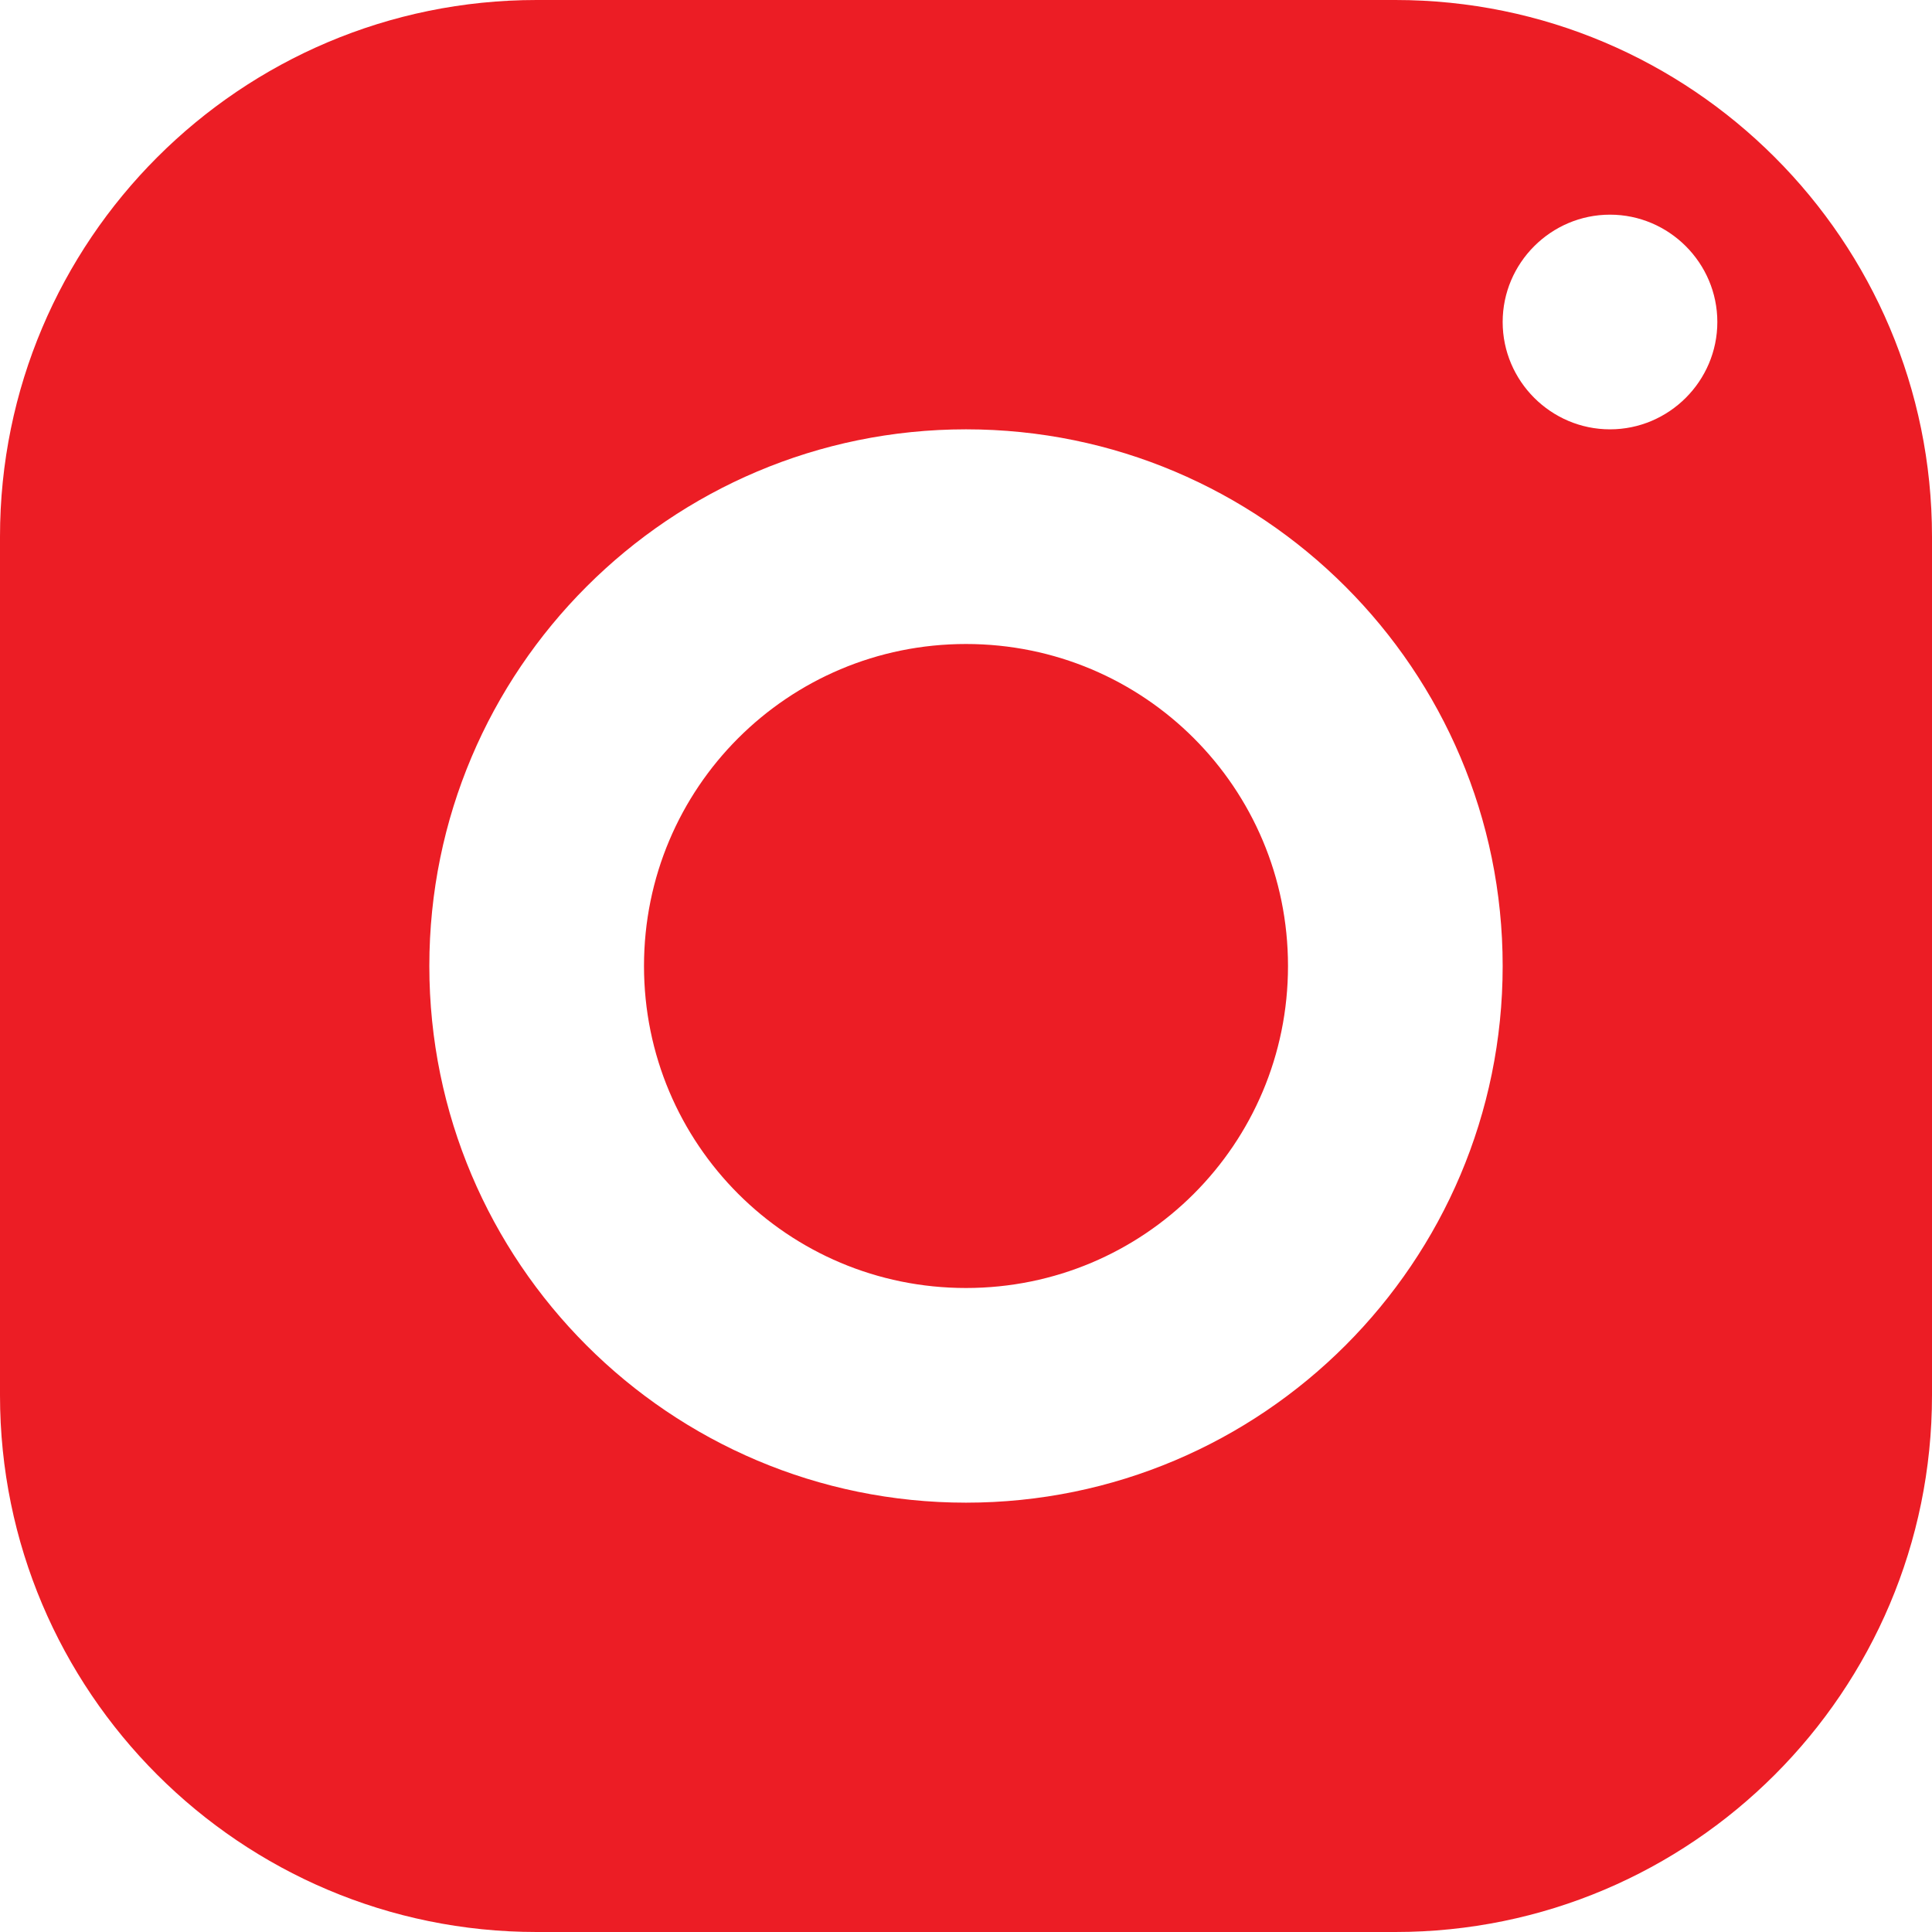 <?xml version="1.0" encoding="UTF-8"?><svg style="fill: #ec1d25;" xmlns="http://www.w3.org/2000/svg" viewBox="0 0 18 18"><g id="a"/><g id="b"><g id="c"><path d="M5,0C2.24,0,0,2.24,0,5V13c0,2.76,2.24,5,5,5H13c2.76,0,5-2.24,5-5V5c0-2.76-2.24-5-5-5H5ZM15,2c.55,0,1,.45,1,1s-.45,1-1,1-1-.45-1-1,.45-1,1-1Zm-6,2c2.76,0,5,2.24,5,5s-2.24,5-5,5-5-2.24-5-5,2.24-5,5-5Zm0,2c-1.66,0-3,1.34-3,3s1.34,3,3,3,3-1.34,3-3-1.34-3-3-3Z"/></g></g></svg>